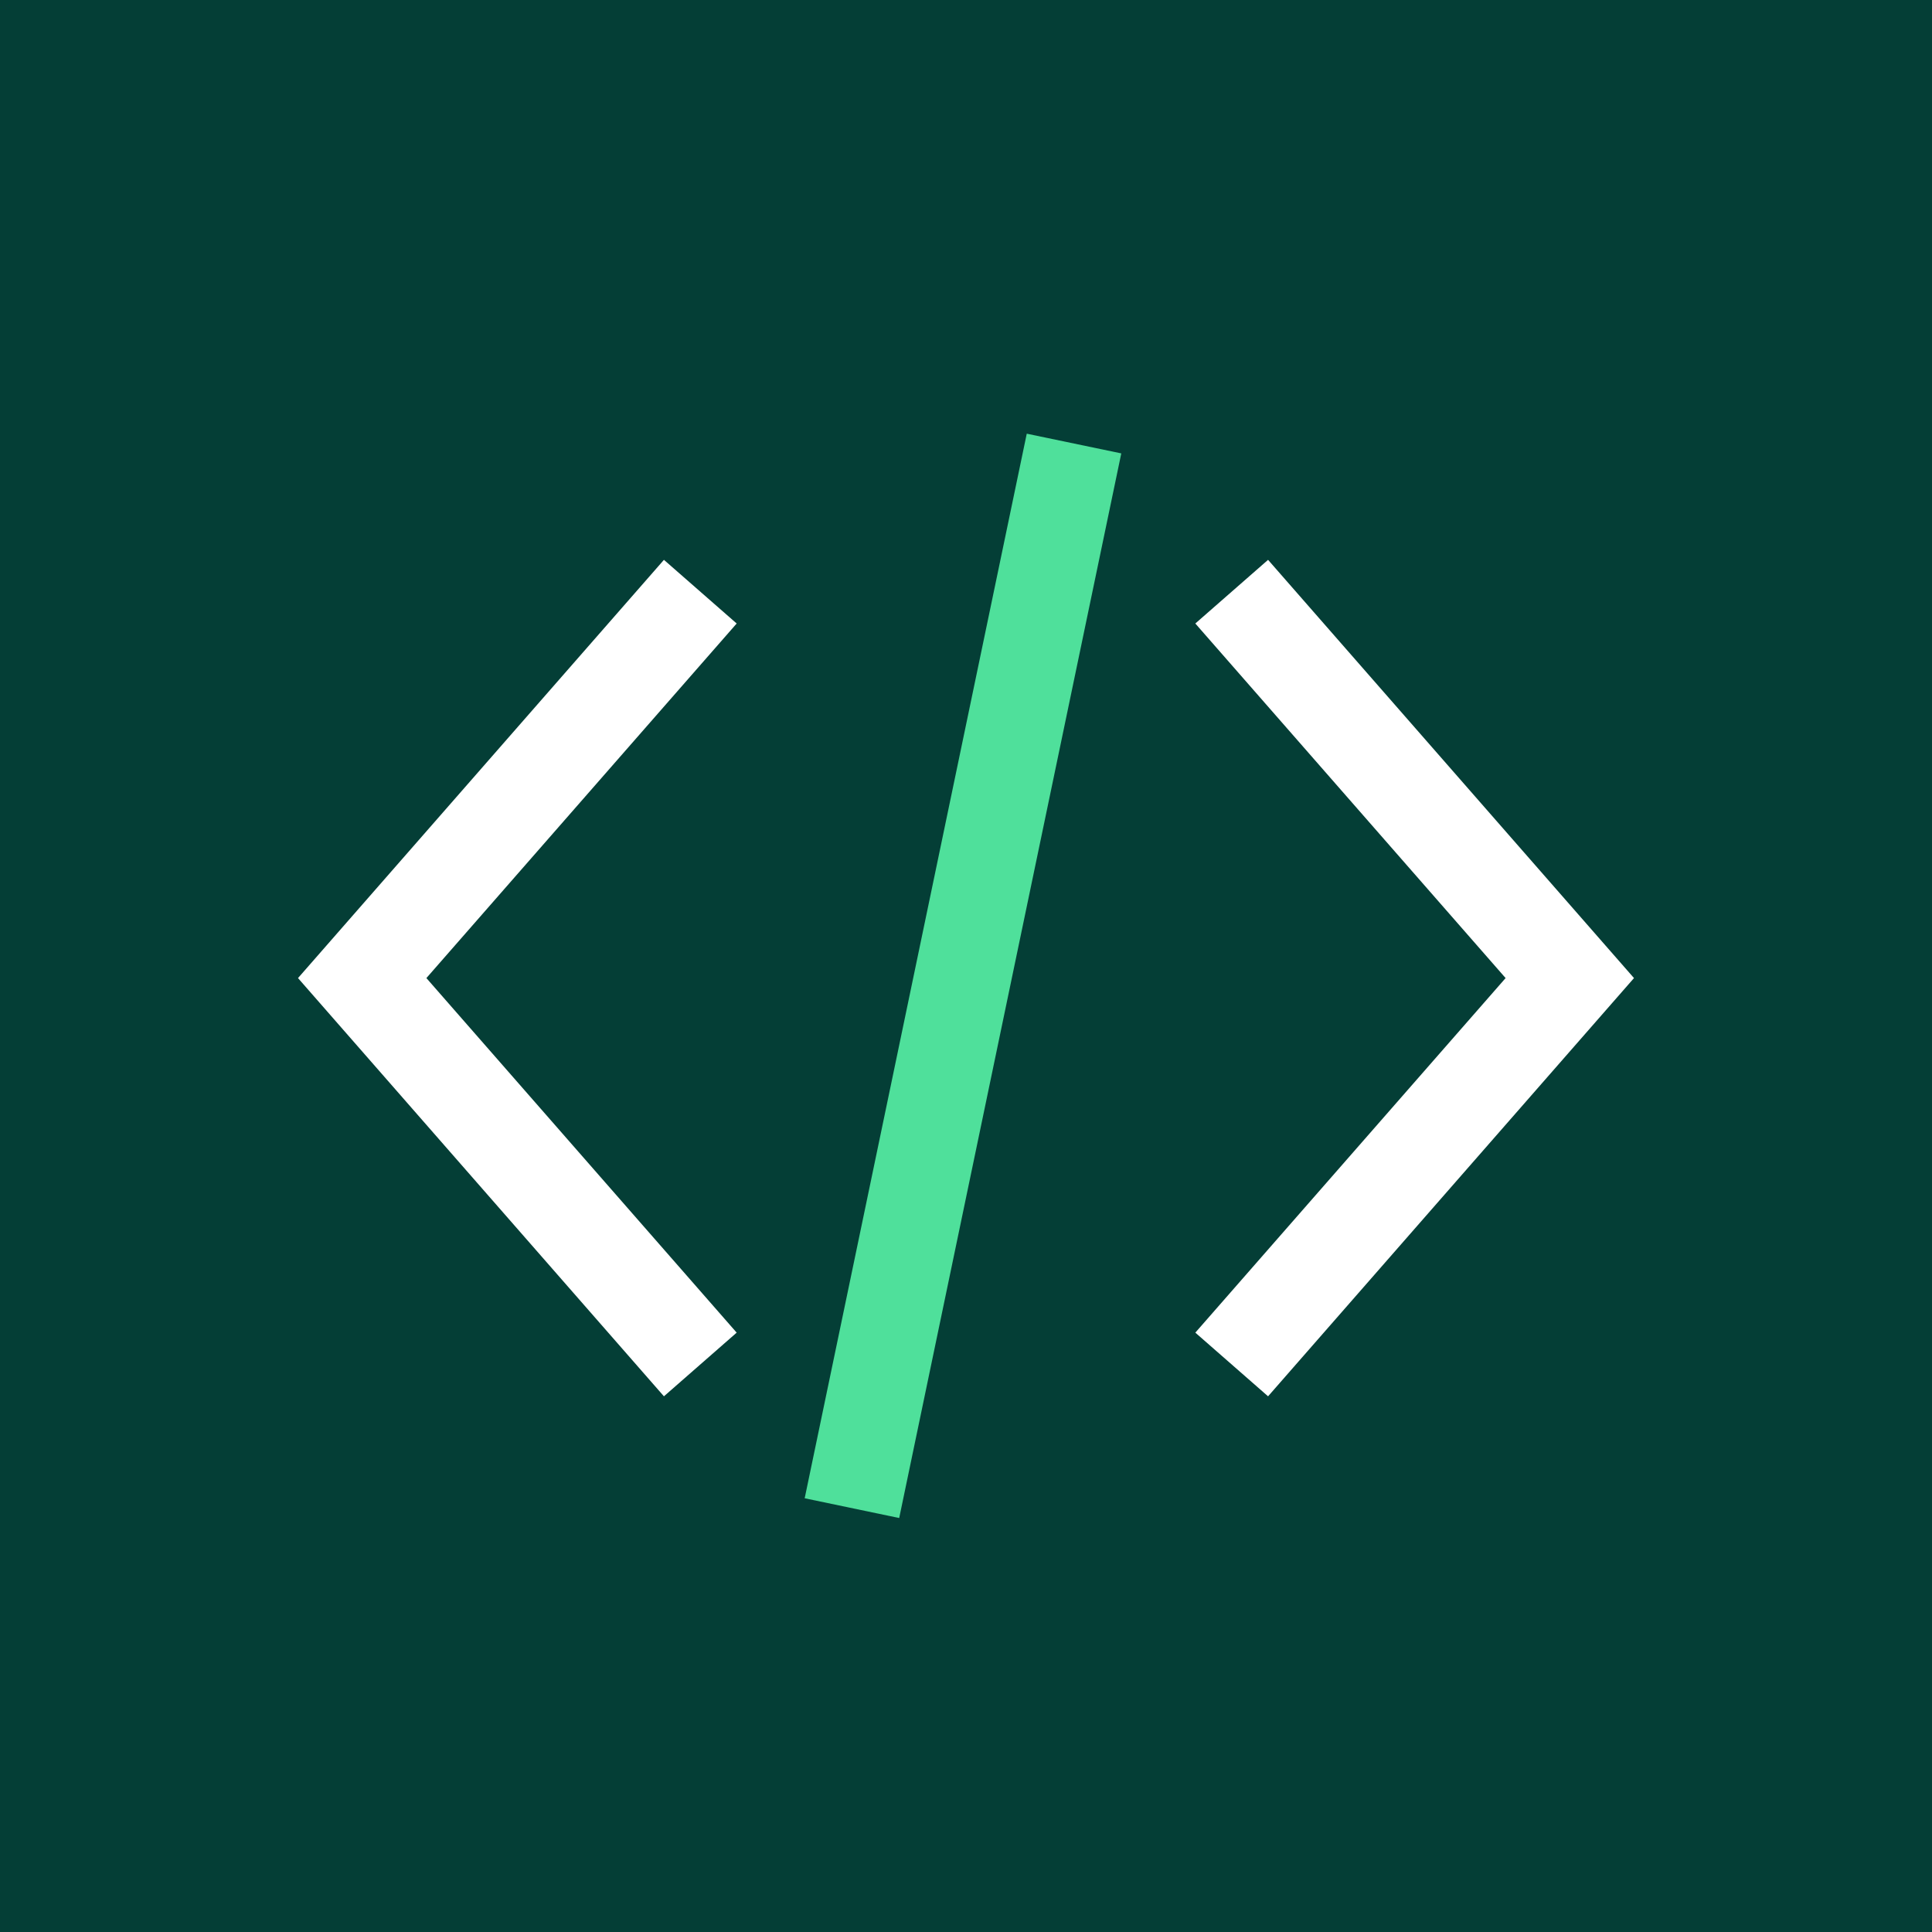 <svg width="40" height="40" viewBox="0 0 40 40" fill="none" xmlns="http://www.w3.org/2000/svg">
<rect width="40" height="40" fill="#043E36"/>
<g clip-path="url(#clip0_1539_8732)">
<path d="M36 4H4V36H36V4Z" fill="#043E36"/>
<path d="M21.258 8.979L16.66 31.02L18.617 31.429L23.215 9.387L21.258 8.979Z" fill="#4FE09B"/>
<path d="M26.254 28.909L24.748 27.591L31.172 20.25L24.748 12.909L26.254 11.591L33.83 20.25L26.254 28.909Z" fill="white"/>
<path d="M13.746 28.909L6.17 20.25L13.746 11.591L15.252 12.909L8.828 20.25L15.252 27.591L13.746 28.909Z" fill="white"/>
</g>
<defs>
<clipPath id="clip0_1539_8732">
<rect width="32" height="32" fill="white" transform="translate(4 4)"/>
</clipPath>
</defs>
</svg>
